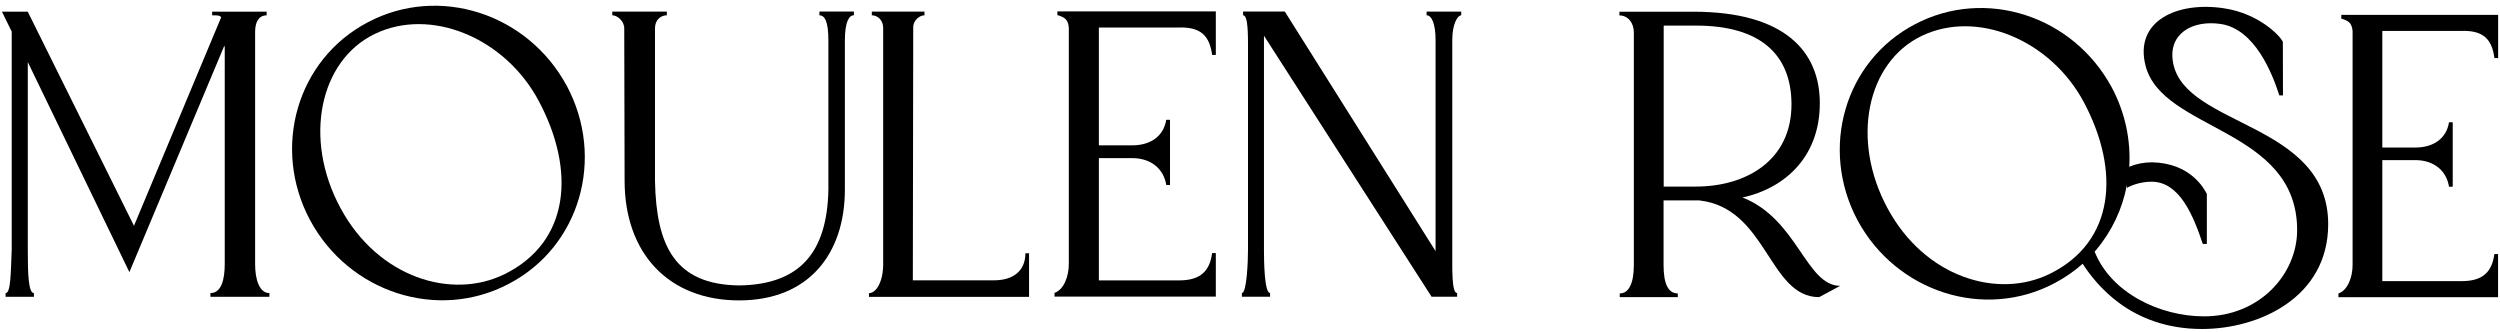 <?xml version="1.0" encoding="UTF-8"?> <svg xmlns="http://www.w3.org/2000/svg" width="376" height="50" viewBox="0 0 376 50" fill="none"><path d="M31.65 44.64H40.52V44.08C39.02 44.08 38.37 42.06 38.37 39.74V4.8C38.37 3.33 38.9 2.31 40.1 2.31V1.75H31.91V2.31C32.6 2.31 33.07 2.27 33.26 2.61L20.15 33.96L4.17 1.75H0.29L1.76 4.75V37.6C1.61 41.13 1.63 44.08 0.84 44.08V44.64H5.1V44.08C4.28 44.08 4.18 41.25 4.18 37.6V9.33L19.46 40.93L33.74 6.87C33.8 7 33.8 7.12 33.8 7.24V39.74C33.8 42.03 33.29 44.08 31.65 44.08V44.64Z" fill="black"></path><path d="M75.87 41.24C67.94 45.15 56.85 41.76 51.21 31.29C45.57 20.87 48.07 9.12 56.35 5.11C64.79 1.03 75.97 5.69 81.02 15.17C86.6 25.62 85.73 36.39 75.86 41.25M85.24 12.91C79.36 2 66 -2.29 55.34 3.34C44.68 8.92 40.81 22.22 46.64 33.12C52.52 44.03 65.88 48.32 76.54 42.68C87.21 37.11 91.07 23.81 85.24 12.9" fill="black"></path><path d="M123.24 1.74V2.3C124 2.3 124.59 3.13 124.59 6.09V28.52C124.4 38.08 120.22 42.8 111.16 42.93C101.54 42.8 98.69 37.04 98.51 27.17V4.25C98.51 3 99.36 2.3 100.29 2.3V1.74H93.88L93.94 27.17C93.94 38.14 100.6 45.18 111.16 45.18C121.72 45.18 127.07 38.07 127.07 28.51V6.08C127.07 3.11 127.77 2.29 128.43 2.29V1.73H123.25L123.24 1.74ZM92.09 1.74V2.3C92.83 2.3 93.88 3.14 93.88 4.25V1.74H92.09Z" fill="black"></path><path d="M154.22 38.08C154.22 40.78 152.34 42.16 149.5 42.16H137.29L137.35 4.13C137.35 2.99 138.36 2.3 139.04 2.3C139.04 2.3 139.05 1.74 139.04 1.74H131.12V2.3C132.02 2.3 132.83 3.06 132.83 4.2V39.74C132.83 42.23 131.85 44.09 130.69 44.09V44.65H154.77V38.09H154.21L154.22 38.08Z" fill="black"></path><path d="M219.77 1.74H214.56V2.3C215.32 2.3 215.91 3.56 215.91 6.03V37.77L193.23 1.73H186.96V2.3C187.52 2.3 187.7 3.75 187.7 6.64V37.59C187.7 39.13 187.53 44.07 186.78 44.07C186.78 44.07 186.78 44.64 186.78 44.63H191.02V44.07C190.15 44.07 190.1 39.14 190.1 37.59V5.37L215.31 44.63H219.15V44.07C218.76 44.07 218.42 43.42 218.42 39.73V6.03C218.42 3.59 219.23 2.3 219.77 2.3V1.74Z" fill="black"></path><path d="M177.59 4.13C180.53 4.13 181.92 5.32 182.3 8.26H182.86V1.71H159.03V2.27C160.1 2.58 160.64 2.91 160.75 4.16V39.71C160.75 41.54 160.03 43.55 158.6 44.05V44.61H182.86V38.06H182.3C181.93 41 180.29 42.17 177.35 42.17H165.27V23.78H170.27C173.21 23.78 175.04 25.49 175.41 27.82H175.97V18.02H175.4C175.04 20.34 173.21 21.86 170.27 21.86H165.27V4.14H177.59V4.13Z" fill="black"></path><path d="M255.08 28.06H250.22V3.85H255.08C264.81 3.85 269.38 8.24 269.44 15.58C269.5 24.25 262.46 28.06 255.08 28.06ZM262.07 29.7C267.97 28.45 273.7 23.98 273.7 15.52C273.7 7.82 268.53 1.76 254.66 1.76H243.56V2.32C244.83 2.32 245.73 3.41 245.73 4.89V39.84C245.73 42.6 244.99 44.13 243.61 44.13V44.69H252.34V44.13C250.88 44.13 250.2 42.66 250.2 39.84V30.14H255.13C255.13 30.14 255.45 30.12 255.55 30.14C265.79 31.26 266 44.69 273.6 44.69L276.77 42.99C271.62 42.99 270.35 32.92 262.06 29.7" fill="black"></path><path d="M370.5 4.64C373.41 4.64 374.79 5.82 375.16 8.73H375.72V2.24H352.13V2.8C353.19 3.11 353.72 3.43 353.83 4.67V39.85C353.83 41.66 353.11 43.65 351.7 44.14V44.7H375.71V38.21H375.15C374.78 41.12 373.16 42.28 370.25 42.28H358.3V24.08H363.25C366.16 24.08 367.97 25.77 368.33 28.08H368.89V18.39H368.33C367.97 20.69 366.16 22.19 363.25 22.19H358.3V4.65H370.5V4.64Z" fill="black"></path><path d="M308.3 41.18C300.45 45.05 289.48 41.7 283.89 31.33C278.31 21.02 280.78 9.39 288.98 5.42C297.33 1.38 308.4 5.99 313.41 15.37C318.92 25.72 318.06 36.37 308.3 41.18ZM317.59 13.12C311.76 2.33 298.55 -1.92 287.99 3.66C277.44 9.18 273.62 22.34 279.38 33.14C285.21 43.93 298.42 48.18 308.98 42.6C310.55 41.78 311.97 40.79 313.23 39.67C313.96 39.02 314.63 38.33 315.25 37.6C317.63 34.78 319.22 31.4 319.89 27.79C320.06 26.9 320.18 25.99 320.24 25.07C320.48 21.09 319.64 16.96 317.6 13.13" fill="black"></path><path d="M331.91 29.19V36.69H331.3C329.9 32.51 327.84 27.33 323.61 27.33C322.27 27.33 320.94 27.68 319.87 28.26C319.87 28.26 319.87 27.79 319.87 27.8V25.24C320 25.18 320.12 25.12 320.25 25.07C321.26 24.65 322.45 24.41 323.67 24.41C329.44 24.53 331.5 28.35 331.92 29.19" fill="black"></path><path d="M350.16 33.72C350.16 44.75 339.75 49.48 331.18 49.48C320.38 49.48 315.16 42.63 313.23 39.67C313.2 39.63 313.18 39.6 313.16 39.57L313.5 39.21C313.5 39.21 314.96 37.67 315.02 37.82C317.48 44.04 324.82 47.58 331.49 47.58C339.91 47.58 345.49 41.17 345.49 34.61C345.49 19.23 325.21 19.73 322.69 9.88C320.96 3.13 327.47 0.19 334.45 1.24C339.73 2.02 342.92 5.38 343.34 6.29L343.36 14.35H342.81C341.74 10.99 339.12 4.39 334.02 3.61C329.72 2.96 325.97 5.09 326.85 9.53C328.74 19.12 350.16 18.39 350.16 33.72Z" fill="black"></path></svg> 